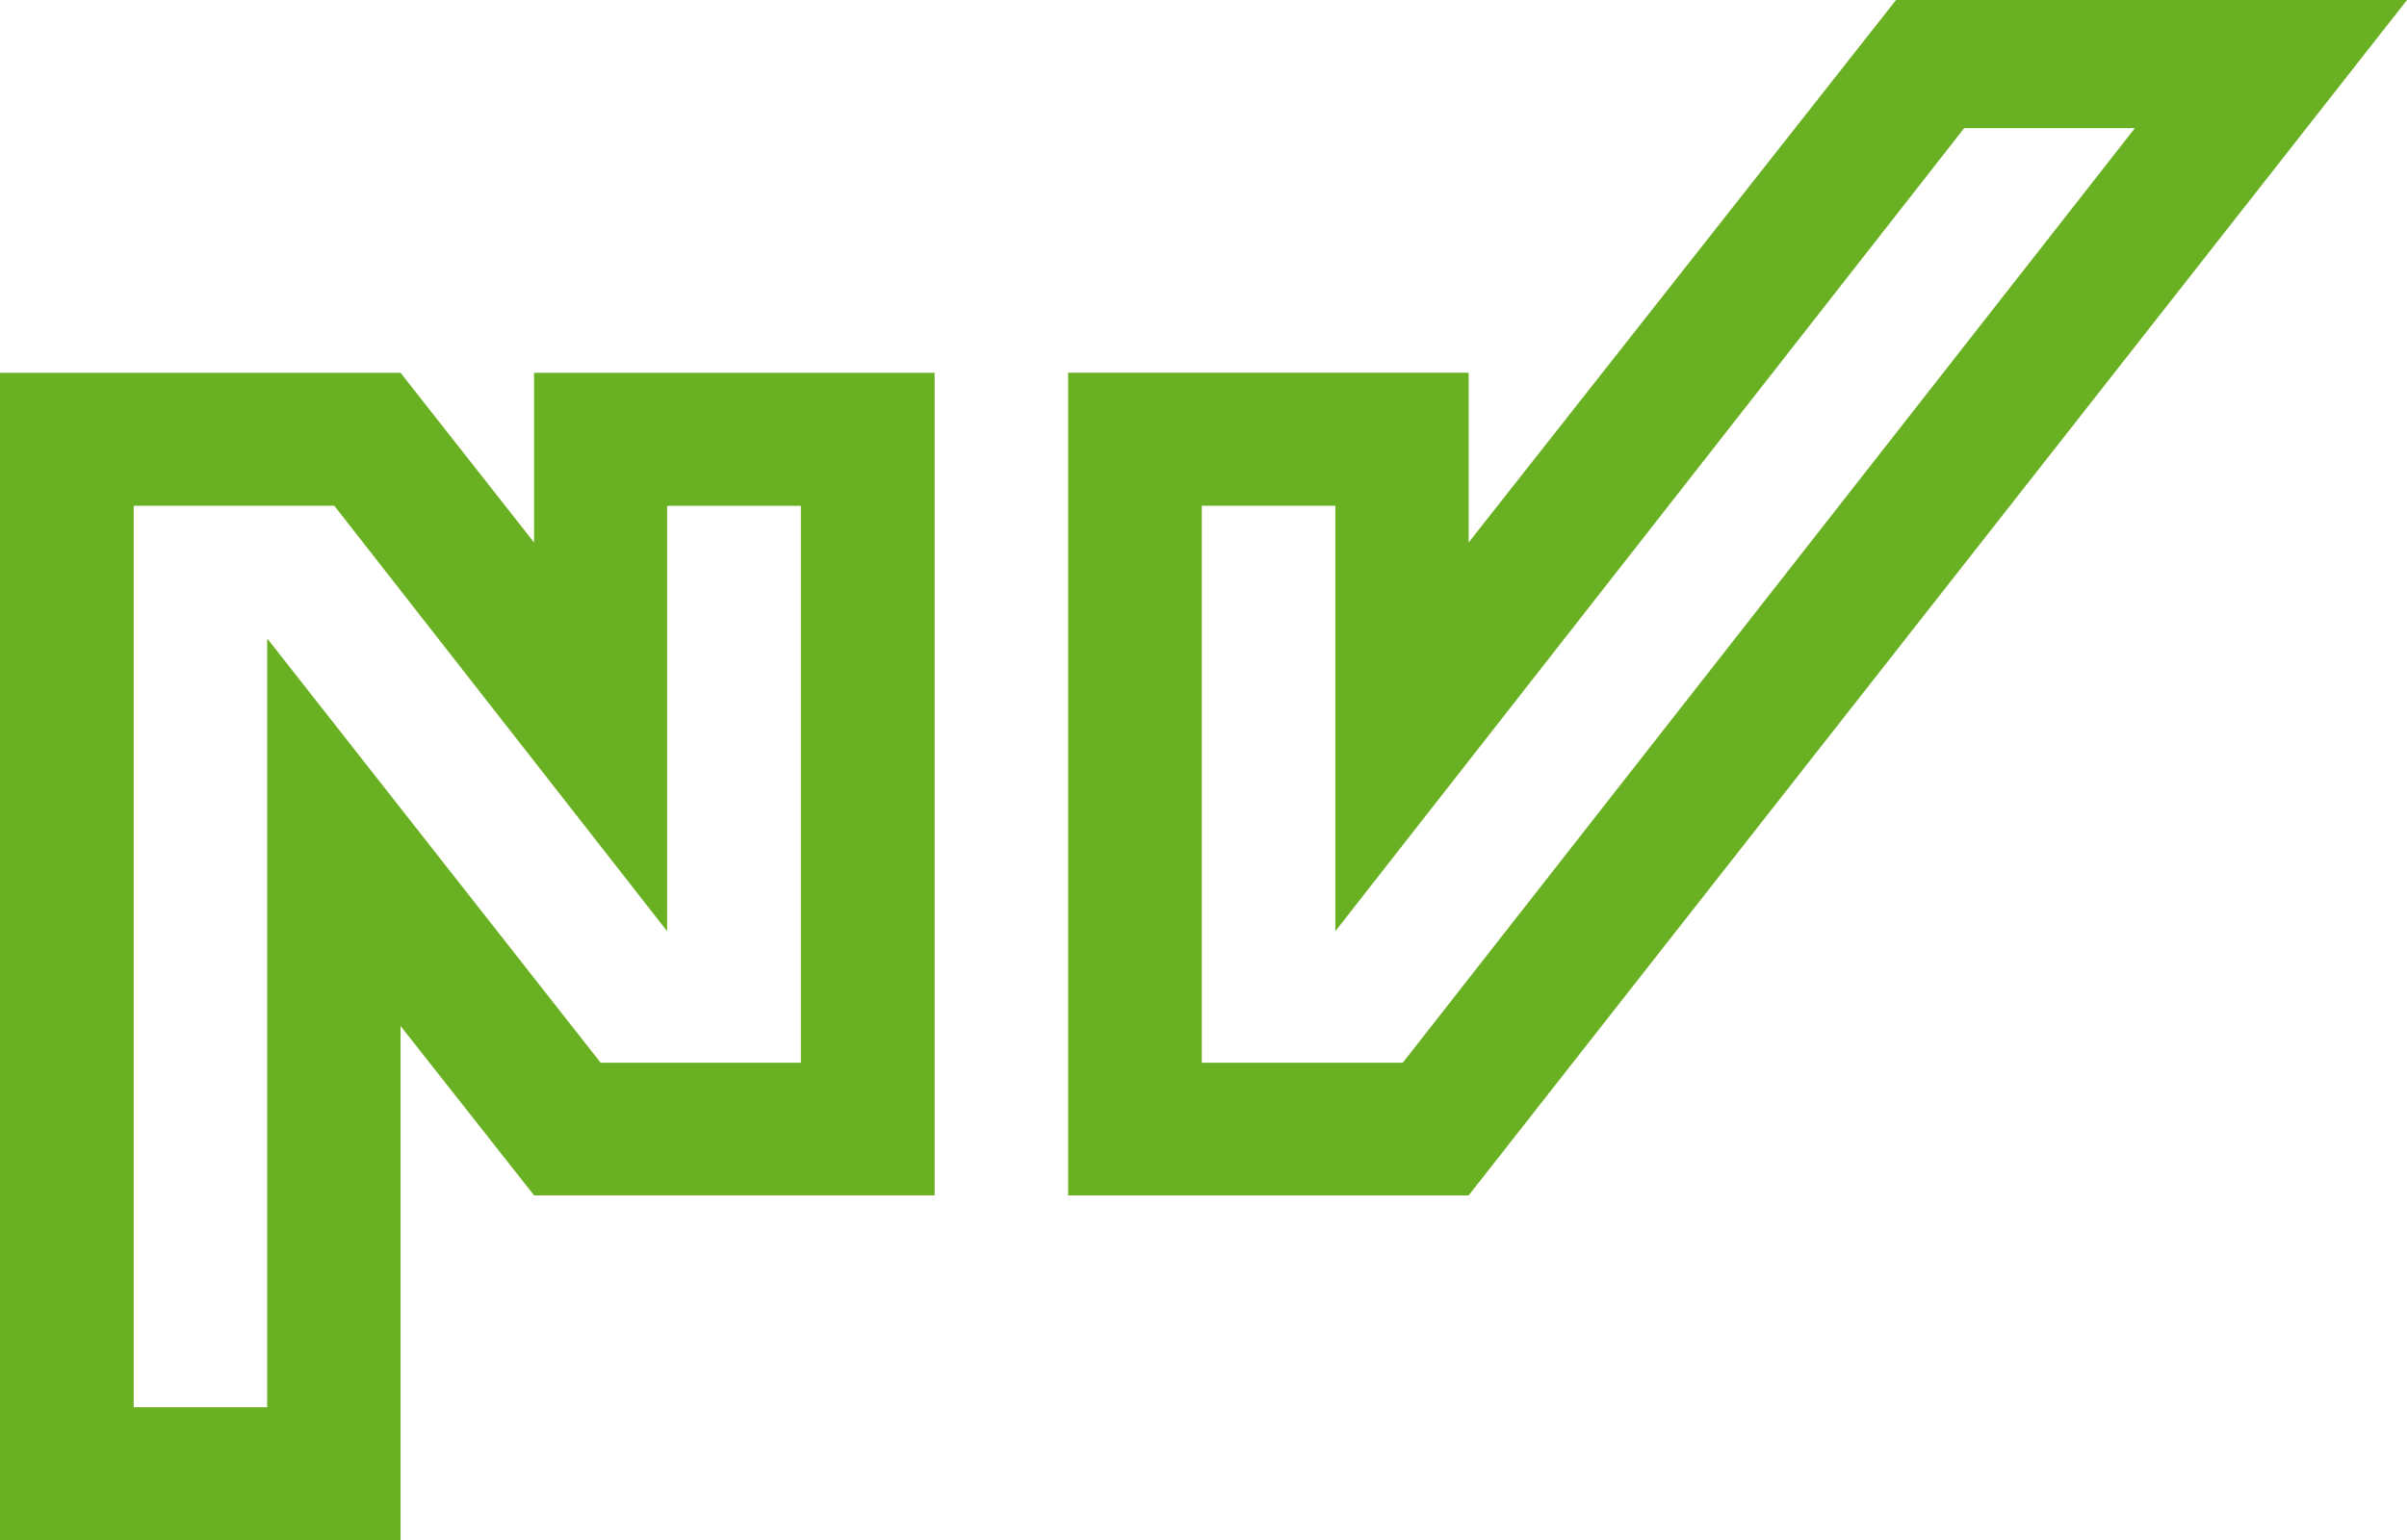 <svg viewBox="0 0 50 32" xmlns="http://www.w3.org/2000/svg">
    <g fill="#6AB023" fill-rule="evenodd">
        <path d="M11.094 7.746v3.526L8.32 7.746H0V32h8.321V21.319l2.773 3.52h8.321V7.746h-8.321zm5.542 14.337h-4.159L5.55 13.266v15.975H2.777V10.509h4.167l6.914 8.841V10.51h2.778v11.574zM39.386 0l-8.878 11.272V7.745h-8.32V24.84h8.32L50 0H39.386zM29.138 22.083h-4.173V10.509h2.774v8.84L40.802 2.662h3.546l-15.21 19.422z"/>
    </g>
</svg>
